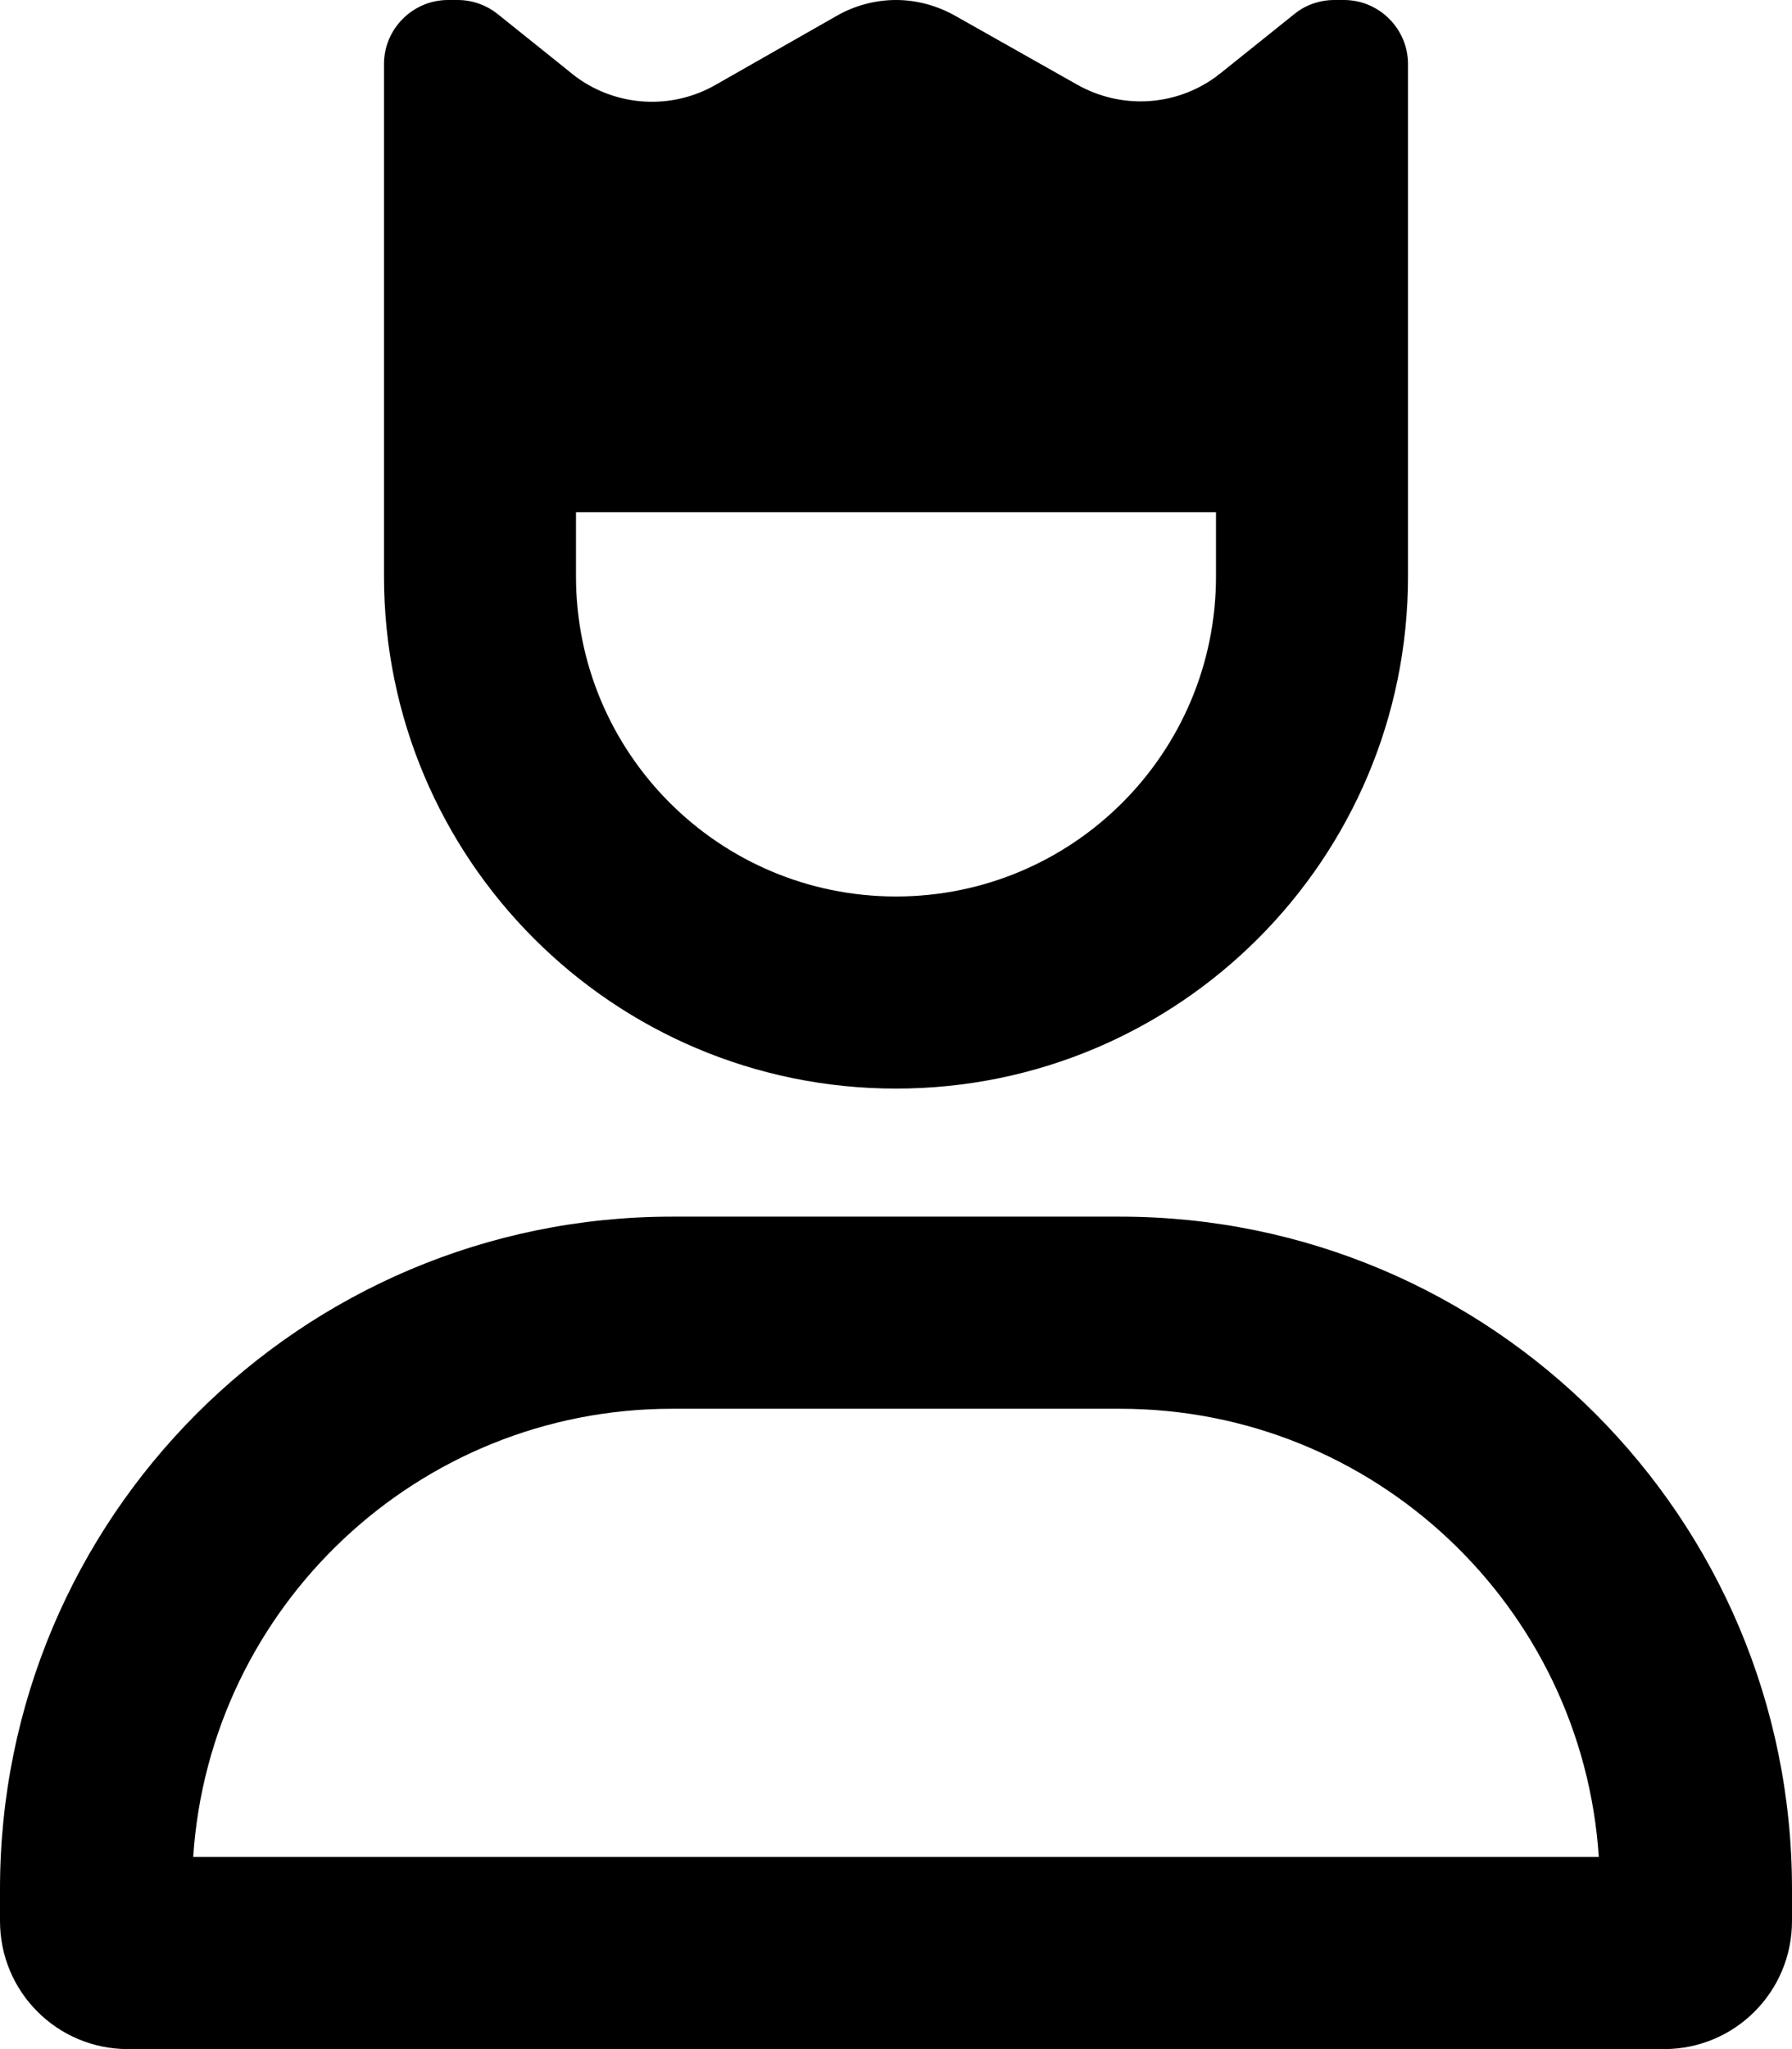 <svg xmlns="http://www.w3.org/2000/svg" viewBox="0 0 448 512"><!--! Font Awesome Pro 6.6.0 by @fontawesome - https://fontawesome.com License - https://fontawesome.com/license (Commercial License) Copyright 2024 Fonticons, Inc. --><path d="M144 128l160 0 0 16c0 44.2-35.8 80-80 80s-80-35.8-80-80l0-16zm0-108.8l-.1-.1c-.3-.2-.6-.4-.8-.6L140 16 124.4 3.5C121.5 1.2 118 0 114.4 0L112 0c-8.8 0-16 7.2-16 16l0 23 0 3.2c0 0 0 .1 0 .1L96 144c0 70.7 57.3 128 128 128s128-57.3 128-128l0-101.7c0 0 0-.1 0-.1l0-3.2 0-23c0-8.8-7.2-16-16-16l-2.4 0c-3.6 0-7.2 1.2-10 3.5L308 16l-3 2.4c-.3 .2-.6 .4-.8 .6l-.1 .1c-10.2 7.5-23.8 8.3-34.9 2L238.9 4c-4.6-2.6-9.7-4-14.9-4s-10.4 1.4-14.9 4L178.9 21.2c-11 6.3-24.7 5.5-34.9-2zM168 352l112 0c63.6 0 115.6 49.5 119.7 112L48.3 464c4.1-62.5 56.2-112 119.7-112zm0-48C75.2 304 0 379.2 0 472l0 8c0 17.7 14.3 32 32 32l384 0c17.7 0 32-14.3 32-32l0-8c0-92.8-75.2-168-168-168l-112 0z"/></svg>